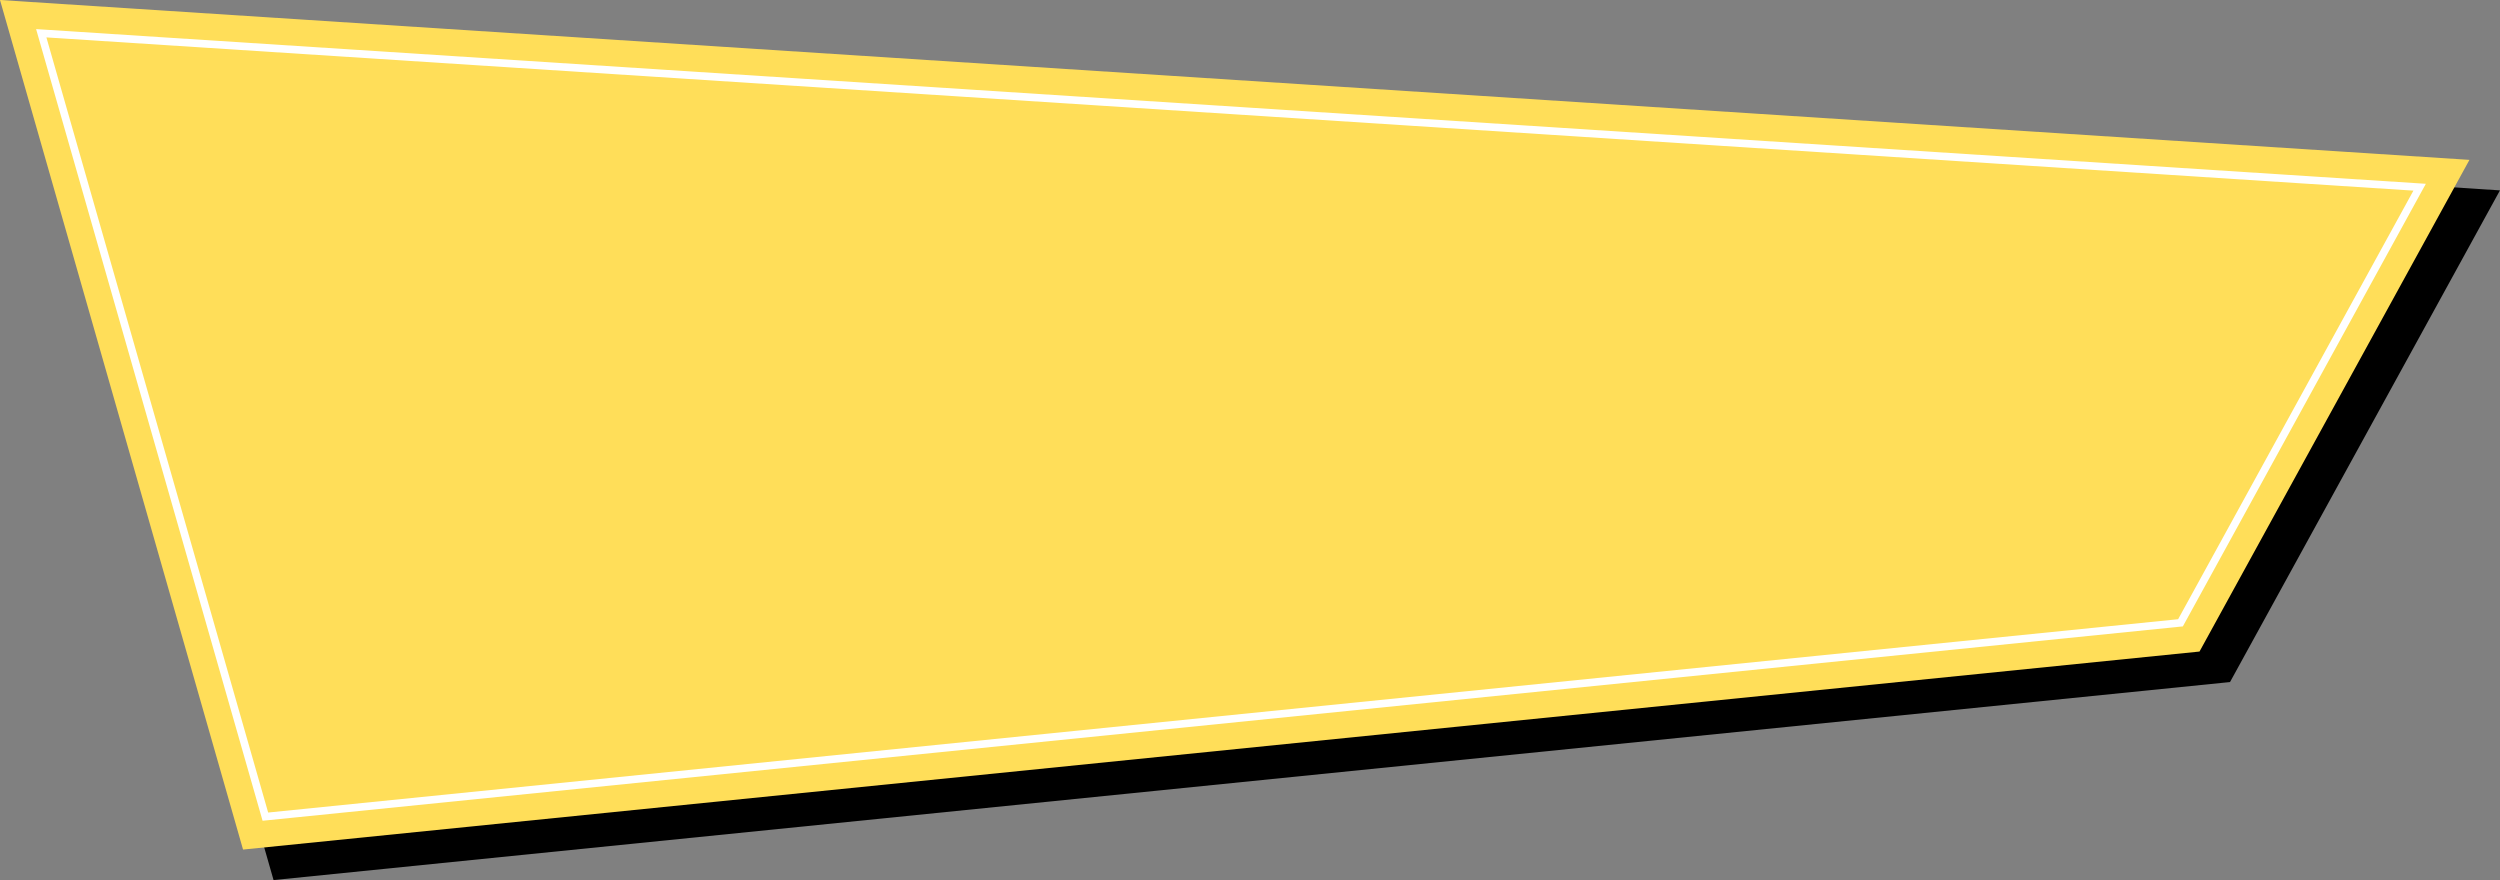 <?xml version="1.0" encoding="UTF-8" standalone="no"?><svg xmlns="http://www.w3.org/2000/svg" xmlns:xlink="http://www.w3.org/1999/xlink" fill="#000000" height="421.9" preserveAspectRatio="xMidYMid meet" version="1" viewBox="0.0 0.0 1198.6 421.9" width="1198.6" zoomAndPan="magnify"><rect x="0.0" y="0.0" width="1198.6" height="421.9" fill="#808080" stroke="none"/><g><g><g id="change1_1"><path d="M14.629 14.629L131.155 421.944 1069.161 327.006 1198.582 91.274 14.629 14.629z" fill="#000000"/></g><g id="change2_1"><path d="M0 0L116.527 407.316 1054.532 312.378 1183.954 76.645 0 0z" fill="#ffde59"/></g><g id="change3_1"><path d="M125.888,393.505l-.419-1.471L17.307,13.949l2.59,.169L1163.052,88.118l-116.505,212.201-.952,.098L125.888,393.505ZM22.25,17.935l106.315,371.622,915.707-92.681,112.81-205.481L22.25,17.935Z" fill="#ffffff"/></g></g></g></svg>